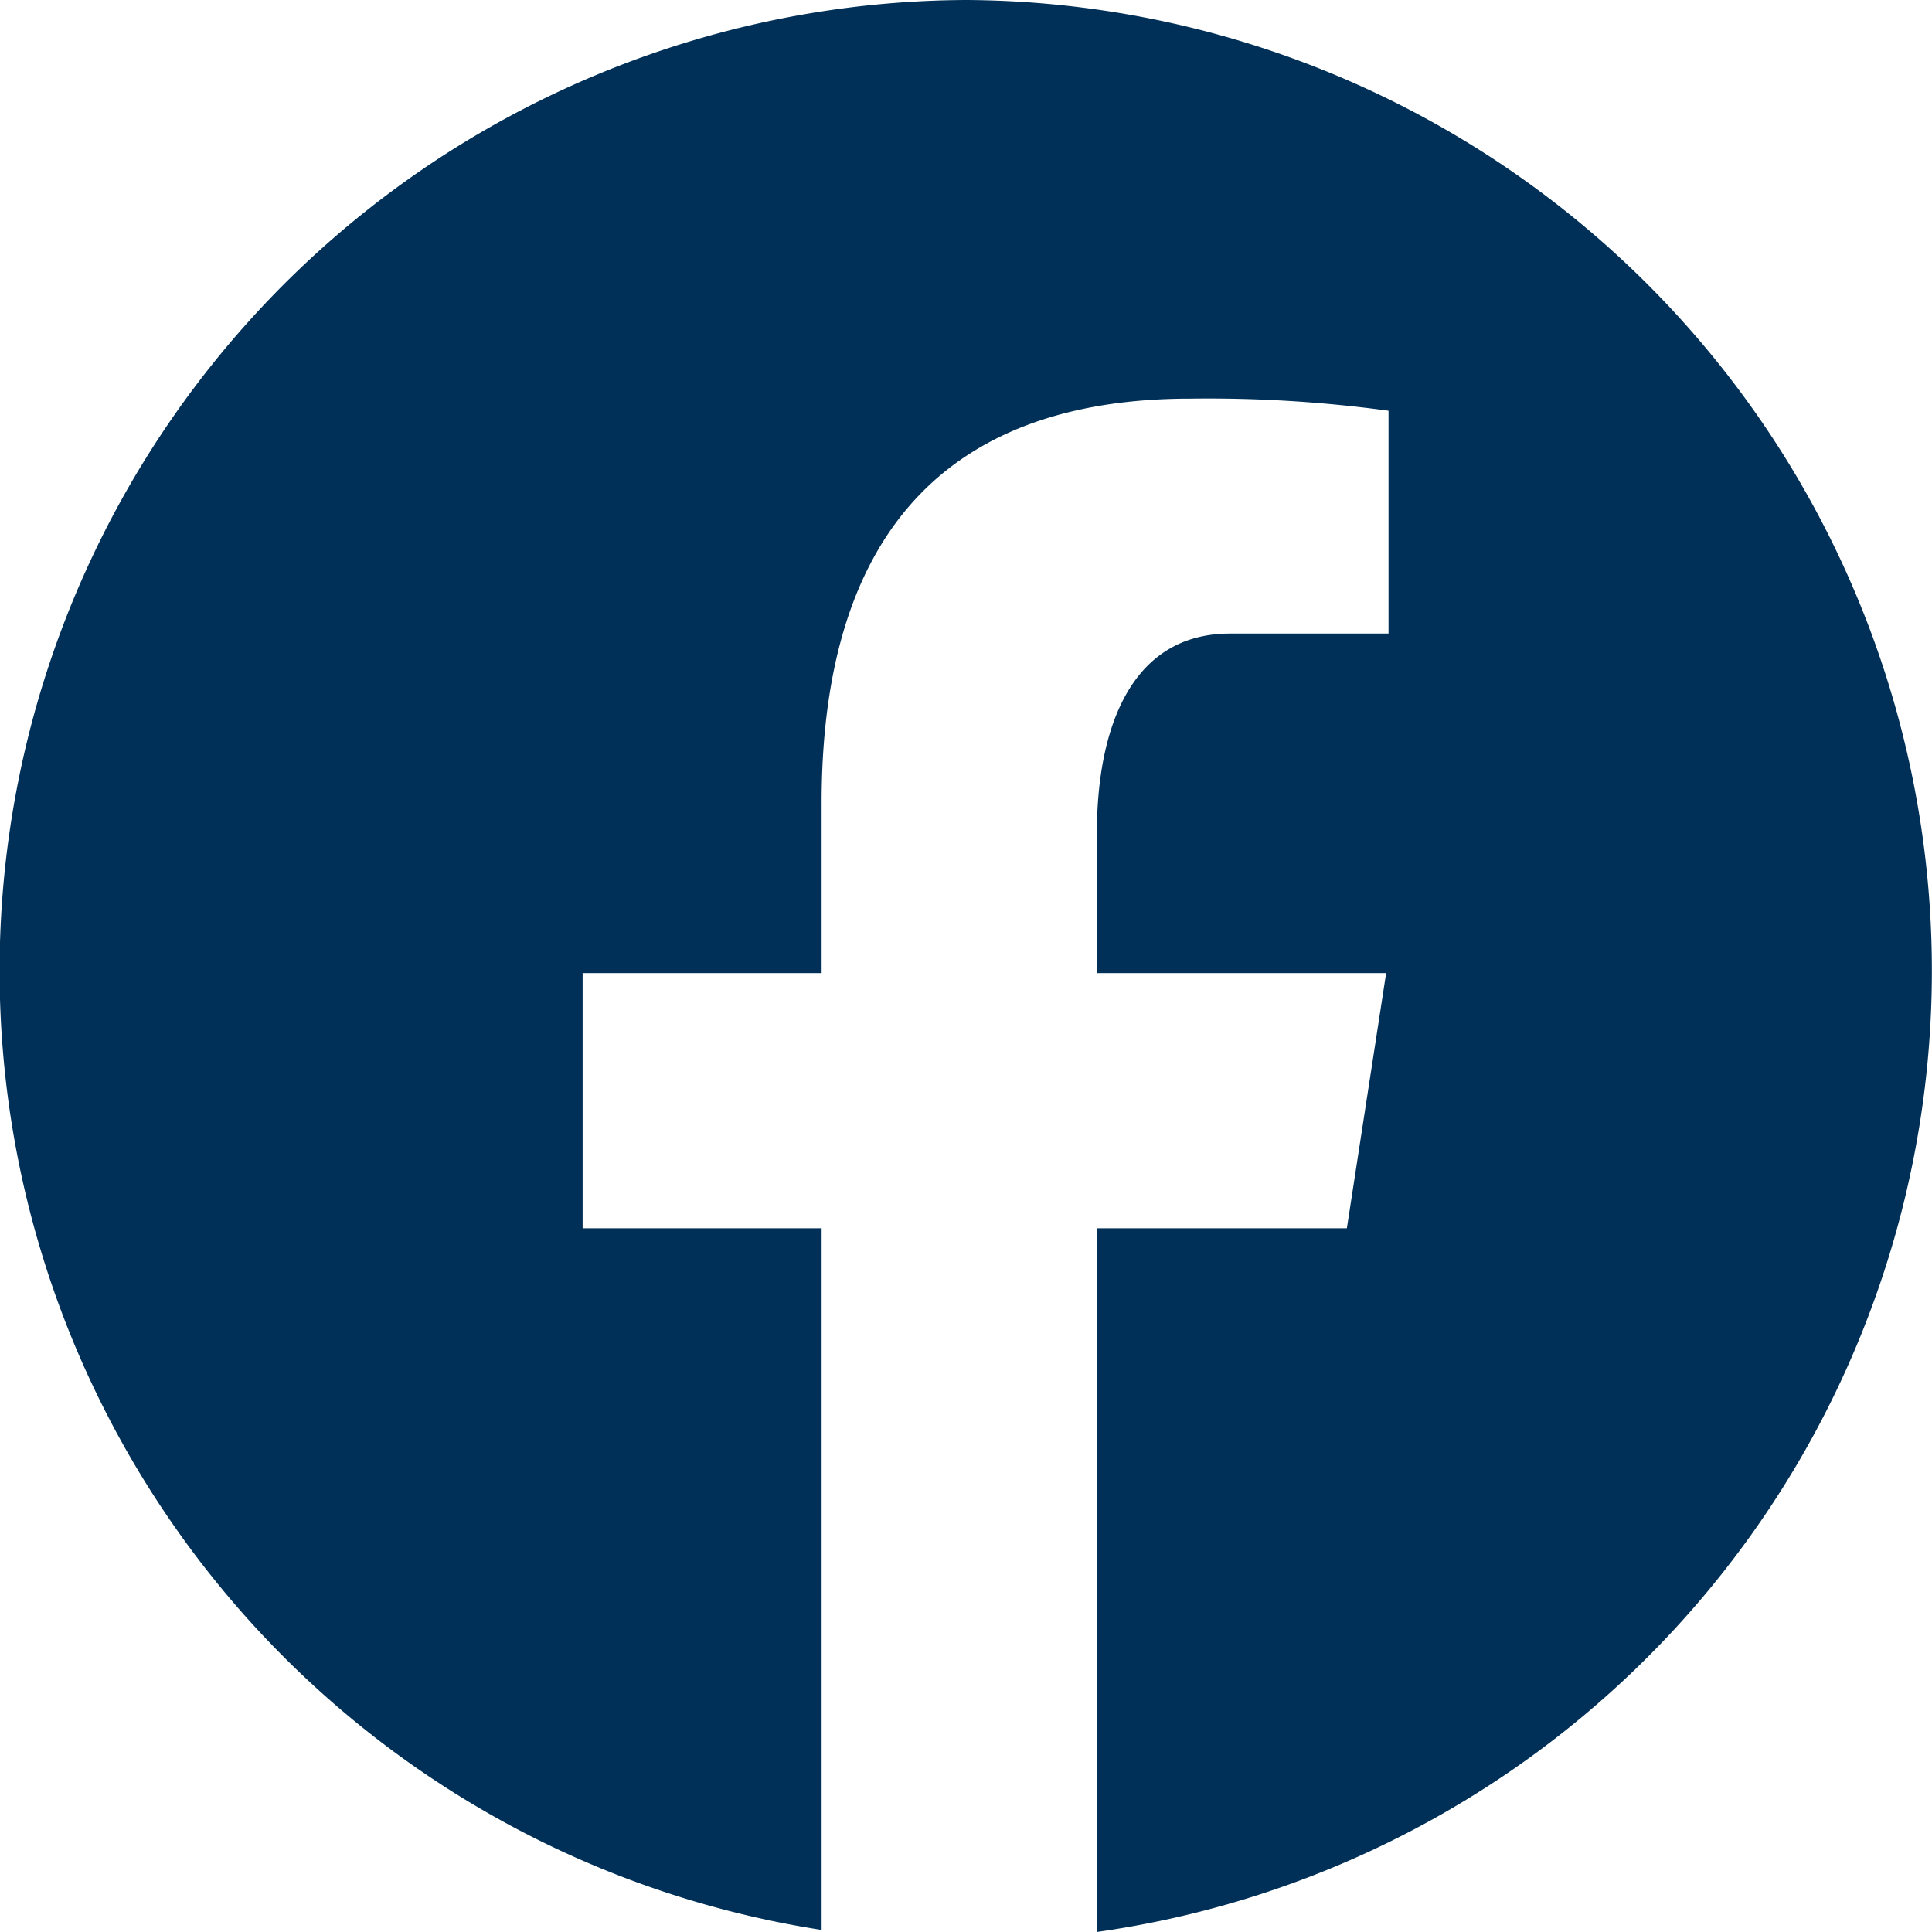 <svg xmlns="http://www.w3.org/2000/svg" width="30" height="30" viewBox="0 0 30 30">
  <path id="icons8-facebook_1_" data-name="icons8-facebook (1)" d="M18,3a15.073,15.073,0,0,0-2.242,29.968V22.073H12.047V18.11h3.711V15.473c0-4.366,2.116-6.283,5.727-6.283a20.746,20.746,0,0,1,3.076.188v3.46H22.1c-1.533,0-2.068,1.46-2.068,3.107V18.11h4.492l-.61,3.963H20.03V33A15.074,15.074,0,0,0,18,3Z" transform="translate(-3 -3)" fill="#003057"/>
</svg>
